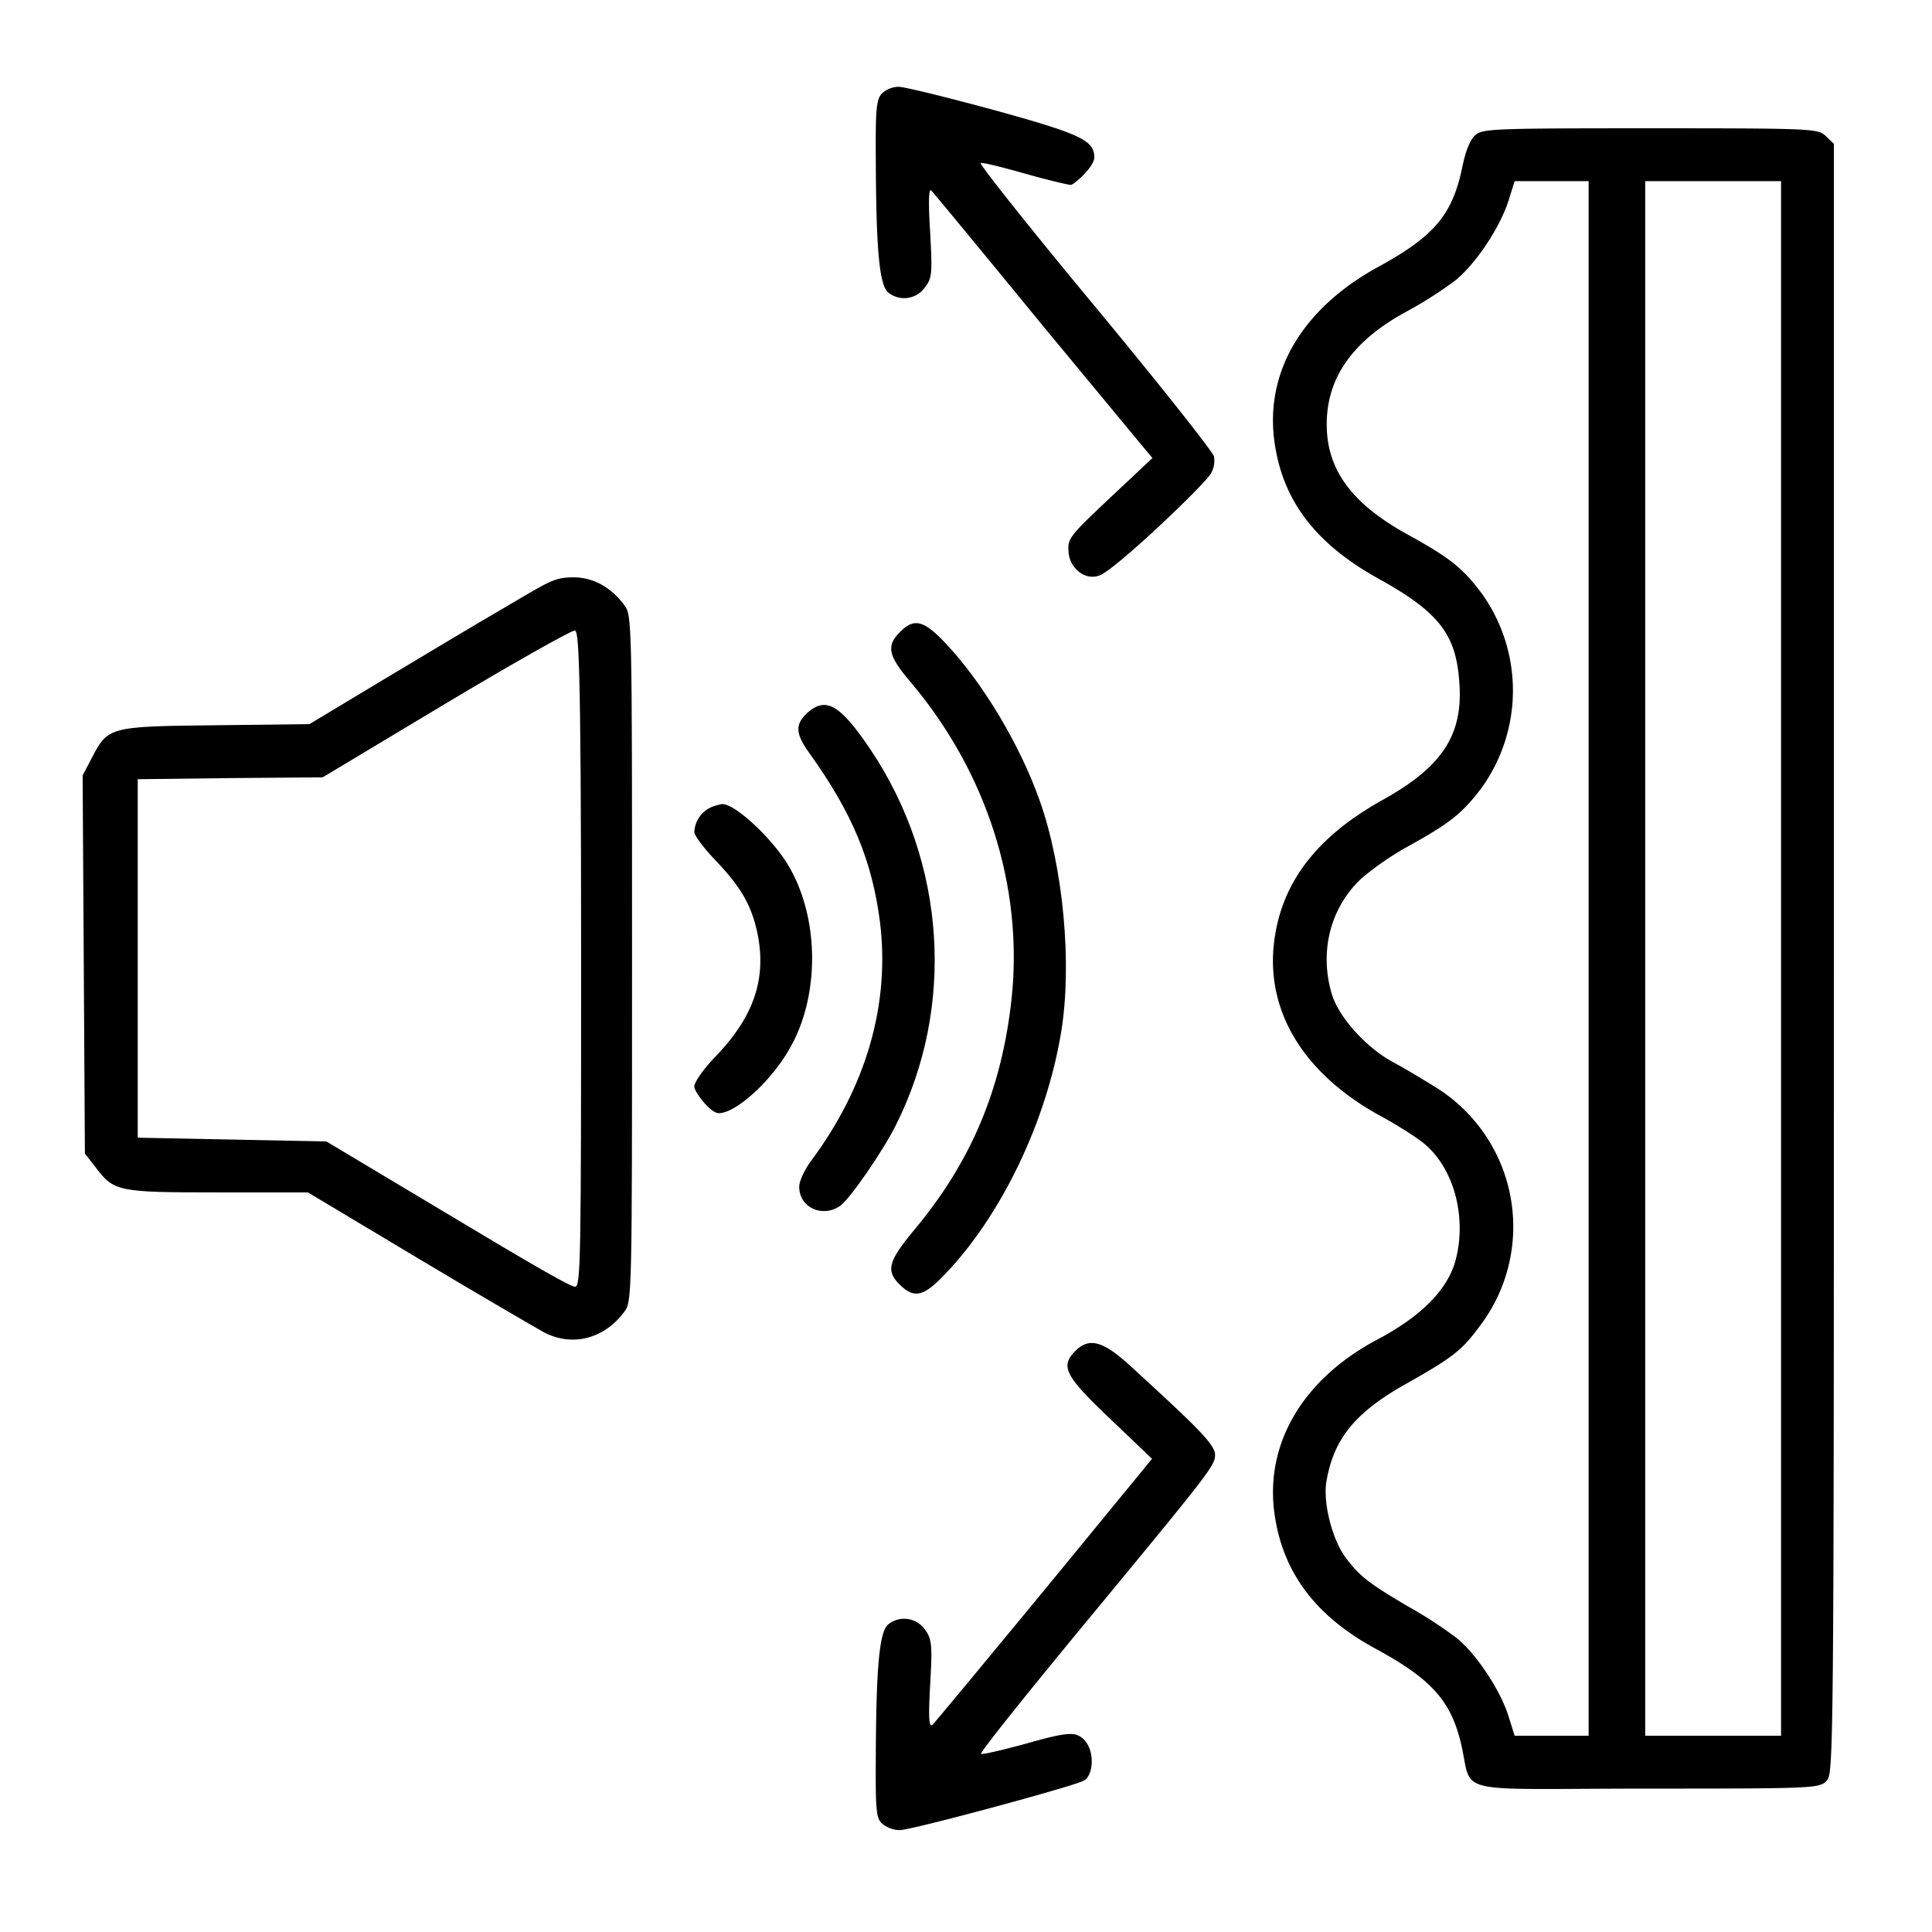 <svg xmlns="http://www.w3.org/2000/svg" id="ef54c391-366f-47d5-accb-0bd2aee2fad7" data-name="Layer 1" viewBox="0 0 512 512"><path d="M233.7,24.8c-1.5,1.6-1.7,4.3-1.6,18.3.1,23.7,1,32.8,3.4,34.5a6.7,6.7,0,0,0,9.5-1.3c2-2.6,2.1-3.4,1.5-14.8-.5-7.8-.4-11.7.3-11s13.9,16.7,29.7,36l28.9,34.9L294.1,132c-11,10.4-11.2,10.7-10.9,14.5s4.1,7.5,8.2,6,27.3-23.5,29.5-27a6.8,6.8,0,0,0,.8-4.6c-.4-1.3-14.6-19.3-31.7-39.9s-30.6-37.6-30.1-37.8,5.7,1.1,11.7,2.8,11.5,3,12.2,3,6.2-4.7,6.2-7.3c0-4.5-3.6-6.2-26.8-12.6C251,25.8,239.7,23,238.1,23A6.7,6.7,0,0,0,233.7,24.8Z"></path><path d="M391.1,35.7q-2.2,1.8-3.6,8.7c-2.6,12.5-7.4,18.2-22.2,26.3-20.7,11.3-30.7,28.8-27.3,48,2.5,14.8,11.3,25.8,27.4,34.7s20.4,14.9,21.3,27c1.2,14.2-4.3,22.7-20.3,31.6s-25.8,20.2-28.4,35.3c-3.4,19.2,6.5,36.6,27.4,48.2,5,2.7,10.5,6.2,12.4,7.9,7.8,6.8,11,19.8,7.8,31.1-2.3,7.6-9.1,14.4-20.6,20.5-20.2,10.7-30.4,28.5-27,47.7,2.5,14.8,11.2,25.9,26.5,34.2s20.4,14.2,23,26.6-2,10.5,49.7,10.5c43.5,0,44.9-.1,46.8-2s2-3.3,2-218V38.1L483.8,36c-2.1-1.9-3.3-2-46.4-2C396.8,34,393,34.1,391.1,35.7ZM421,254V460H401.4l-1.7-5.4c-2.2-6.9-8.7-16.6-13.8-20.6a111.2,111.2,0,0,0-12.8-8.3c-10.3-6.1-12.7-7.9-16.4-12.8s-6.1-14.7-5.2-20.2c1.9-11.3,7.5-18.3,21-25.9s15.1-9.2,20.2-16.1a43.5,43.5,0,0,0-11.5-62.1c-3.7-2.3-9.1-5.6-12-7.1-7.2-3.9-14.5-12-16.3-18.2-3.3-11.3-.3-22.9,8-30.6a78.2,78.2,0,0,1,12.6-8.6c10.8-6,14.1-8.6,19.2-15.4a44.2,44.2,0,0,0,0-51.4c-5.1-6.8-8.4-9.4-19.2-15.4-14.9-8.1-21.7-17-21.9-28.9s5.9-22.1,20.9-30.3a107.2,107.2,0,0,0,13.2-8.4c5.5-4.5,11.7-13.9,14-20.9l1.7-5.4H421Zm51,0V460H436V48h36Z"></path><path d="M133.9,160.9c-7.4,4.3-22.1,13.1-32.6,19.4L82,191.9l-24.9.3c-28.4.3-28.5.4-32.9,8.9l-2.3,4.4.3,50.1.3,50.1,2.8,3.6c4.9,6.5,5.9,6.7,32.4,6.7H81.6L111,333.6c16.2,9.7,31.2,18.4,33.2,19.5,7.5,3.9,15.9,1.7,21.2-5.4,2.1-2.8,2.1-3.1,2.1-93.7s0-90.9-2.1-93.7c-3.5-4.7-8.2-7.3-13.4-7.3S145.5,154.1,133.9,160.9ZM154,254c0,79.9-.1,87-1.6,87s-16.1-8.7-33.8-19.3L86.5,302.5l-25-.5-25-.5v-95l24.5-.3,24.5-.2L118,186.5c17.9-10.7,33.3-19.4,34.3-19.4S154,171.8,154,254Z"></path><path d="M238.5,167.5c-3.7,3.6-3.1,6.3,2.6,13,20.4,24,30.1,54.4,27,84-2.6,24.1-10.7,43.3-25.7,61.3-7.1,8.5-7.7,11-3.9,14.7s6.3,3.2,12.2-3.1c14.8-15.6,26.6-40.2,30.5-63.8,3-18,.6-44-5.8-61.8-5.3-14.8-15.1-31-24.7-41.2C244.8,164.3,242.2,163.7,238.5,167.5Z"></path><path d="M214.2,188.7c-3.6,3.2-3.5,5.6.3,10.9,11.4,15.9,16.6,28.5,18.7,44.7,2.7,21.8-3.6,43.7-18.3,63.4-1.7,2.3-3.1,5.3-3.1,6.8,0,5.5,6.1,8.3,10.8,5.1,2.6-1.8,11.3-14.4,14.8-21.4,15.8-31.4,13.3-69.6-6.6-99.4C222.8,186.9,219,184.6,214.2,188.7Z"></path><path d="M188.3,214a7.6,7.6,0,0,0-4.3,6.5c0,.9,2.6,4.4,5.9,7.8,6.8,7.2,9.5,12.1,11,19.9,2.1,11.6-1.3,21.3-11,31.5-3.4,3.5-5.9,7-5.9,8.3s4.2,7,6.5,7c4.5,0,13.8-8.4,18.7-17,8.2-14.1,8-35.1-.5-49-4.4-7.2-14.2-16.2-17.4-15.9A12.6,12.6,0,0,0,188.3,214Z"></path><path d="M285,358c-4.1,4.1-2.8,6.6,9.2,18l11.1,10.6L277,421.1c-15.6,18.9-29,35.1-29.8,35.9s-1.3,0-.7-10.5.5-12.2-1.5-14.8a6.7,6.7,0,0,0-9.5-1.3c-2.4,1.7-3.3,10.8-3.4,34.7-.1,14.9.1,16.8,1.7,18.2a7.5,7.5,0,0,0,4.7,1.7c3,0,45.7-11.5,48.7-13.1s3.1-9.9-1.5-12c-1.8-.8-4.7-.4-13.5,2.1-6.2,1.7-11.7,3-12.2,2.8S272,449,287.7,430c33.2-40.2,34.3-41.6,34.3-44.5s-6.1-8.5-22.2-23.3C292.4,355.4,288.7,354.3,285,358Z"></path></svg>